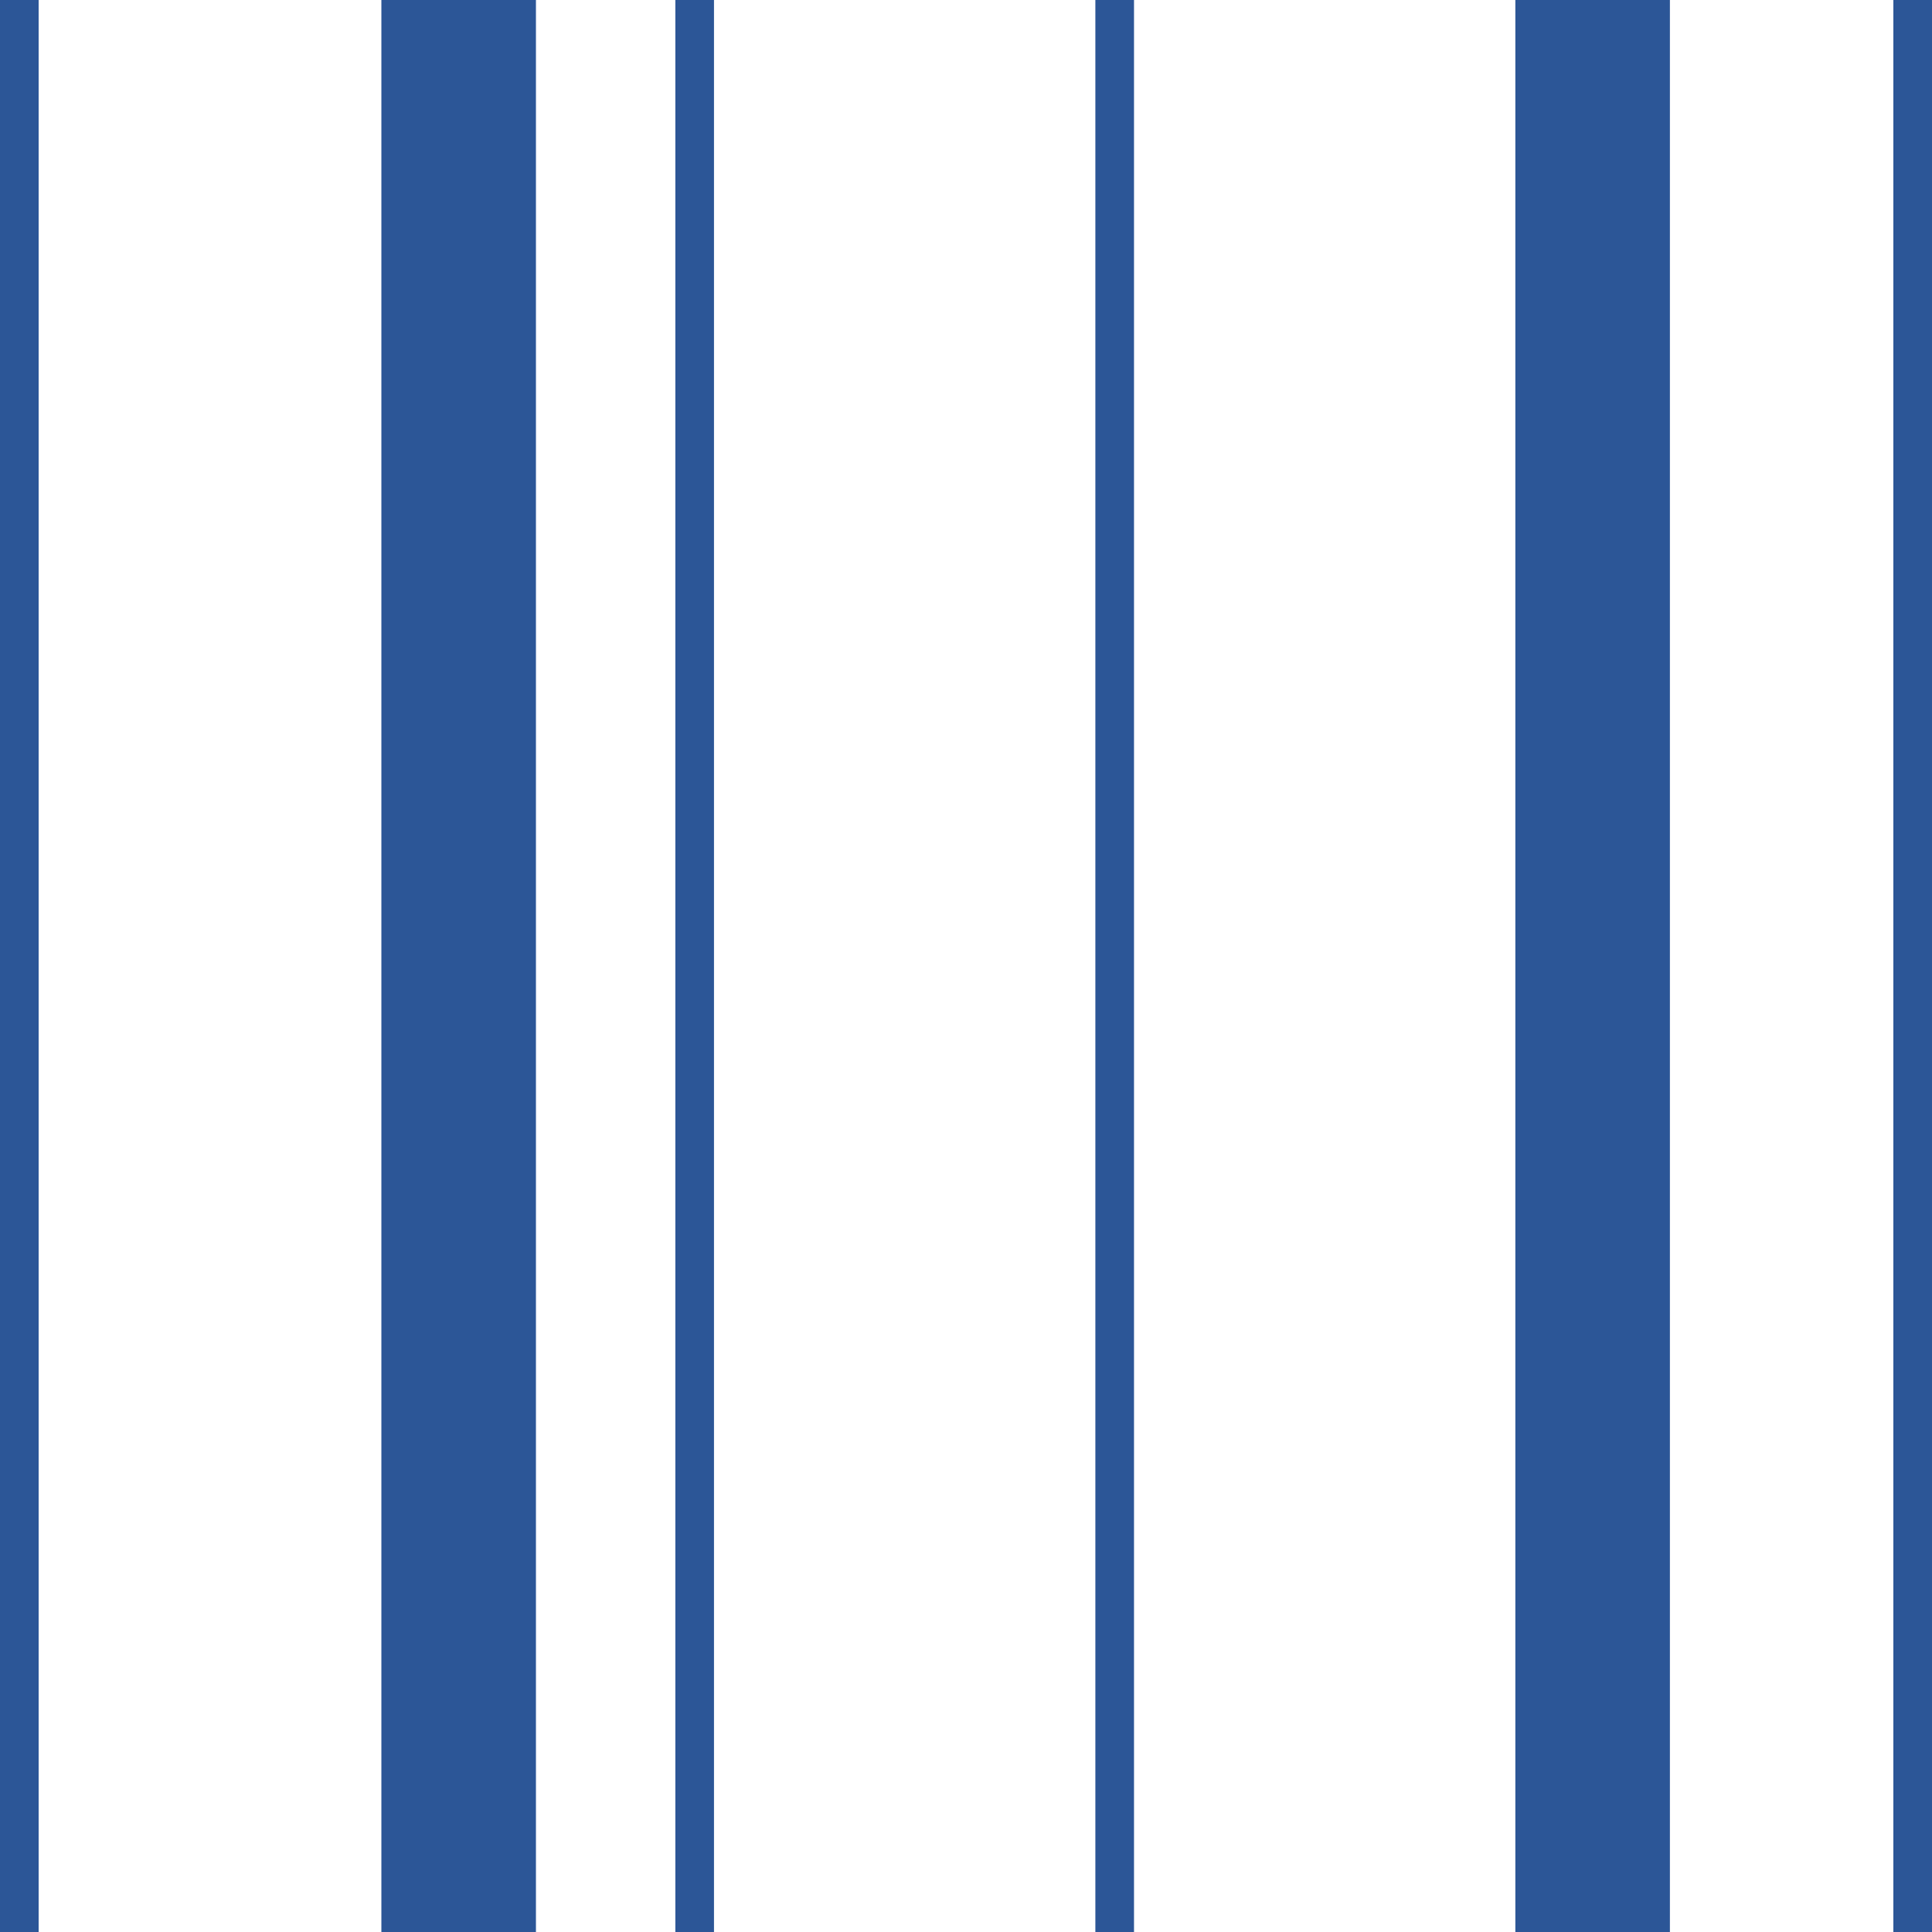 <?xml version="1.0" encoding="UTF-8"?> <svg xmlns="http://www.w3.org/2000/svg" width="50" height="50" viewBox="0 0 50 50" fill="none"><g clip-path="url(#clip0_341_1332)"><line x1="0.5" y1="2.18556e-08" x2="0.5" y2="50" stroke="#2C5697"></line><line x1="11.87" y1="8.04287e-08" x2="11.87" y2="50" stroke="#2C5697" stroke-width="4"></line><line x1="17.978" y1="2.01072e-08" x2="17.978" y2="50" stroke="#2C5697"></line><line x1="28.848" y1="2.01072e-08" x2="28.848" y2="50" stroke="#2C5697"></line><line x1="41.217" y1="8.04287e-08" x2="41.217" y2="50" stroke="#2C5697" stroke-width="4"></line><line x1="49.5" y1="2.01072e-08" x2="49.5" y2="50" stroke="#2C5697"></line></g><defs><clipPath id="clip0_341_1332"><rect width="50" height="50" fill="white"></rect></clipPath></defs></svg> 